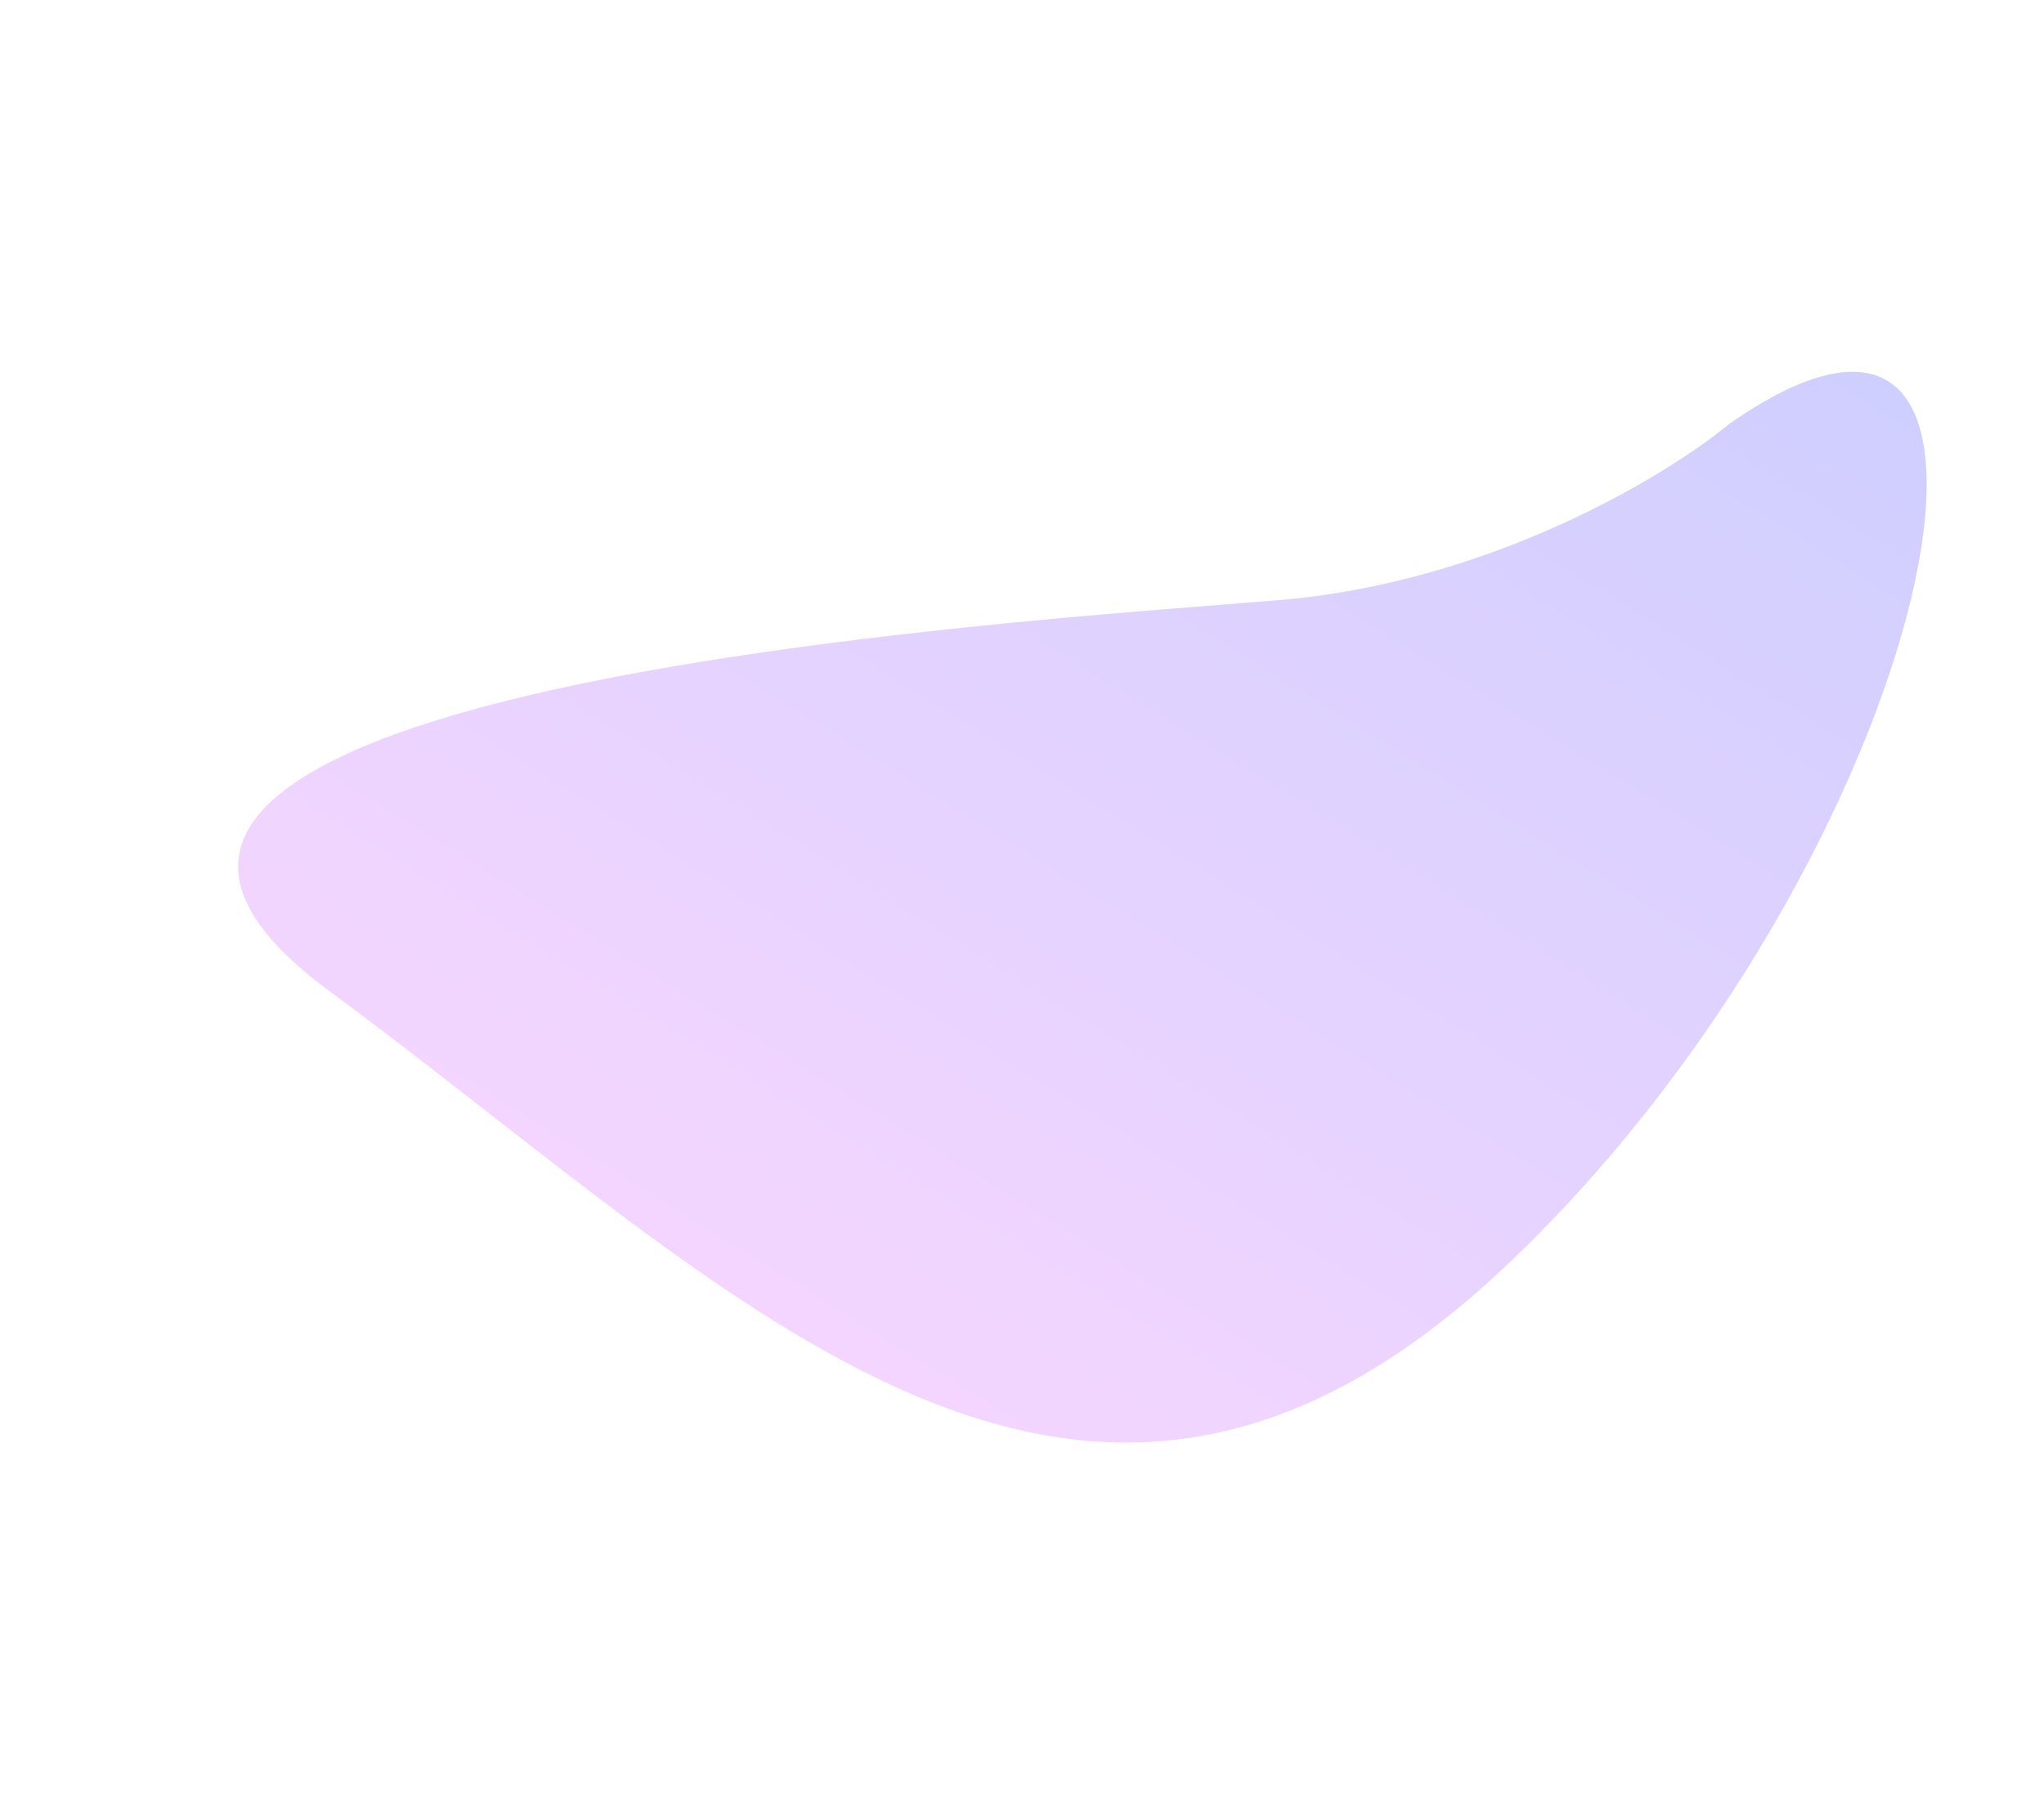 <svg width="1100" height="977" viewBox="0 0 1100 977" fill="none" xmlns="http://www.w3.org/2000/svg">
<g filter="url(#filter0_f_1669_2157)">
<path d="M688.322 322.974C801.924 313.55 897.091 255.897 930.474 228.249C1119.66 95.8 1042.15 461.559 811.132 680.646C580.113 899.734 398.193 696.241 177.153 533.312C-43.887 370.383 546.319 334.753 688.322 322.974Z" fill="url(#paint0_linear_1669_2157)" fill-opacity="0.3"/>
</g>
<defs>
<filter id="filter0_f_1669_2157" x="-71.85" y="0.087" width="1308.7" height="976.285" filterUnits="userSpaceOnUse" color-interpolation-filters="sRGB">
<feFlood flood-opacity="0" result="BackgroundImageFix"/>
<feBlend mode="normal" in="SourceGraphic" in2="BackgroundImageFix" result="shape"/>
<feGaussianBlur stdDeviation="100" result="effect1_foregroundBlur_1669_2157"/>
</filter>
<linearGradient id="paint0_linear_1669_2157" x1="1027.77" y1="150.338" x2="578.033" y2="876.188" gradientUnits="userSpaceOnUse">
<stop stop-color="#575EFF"/>
<stop offset="1" stop-color="#E478FF"/>
</linearGradient>
</defs>
</svg>
